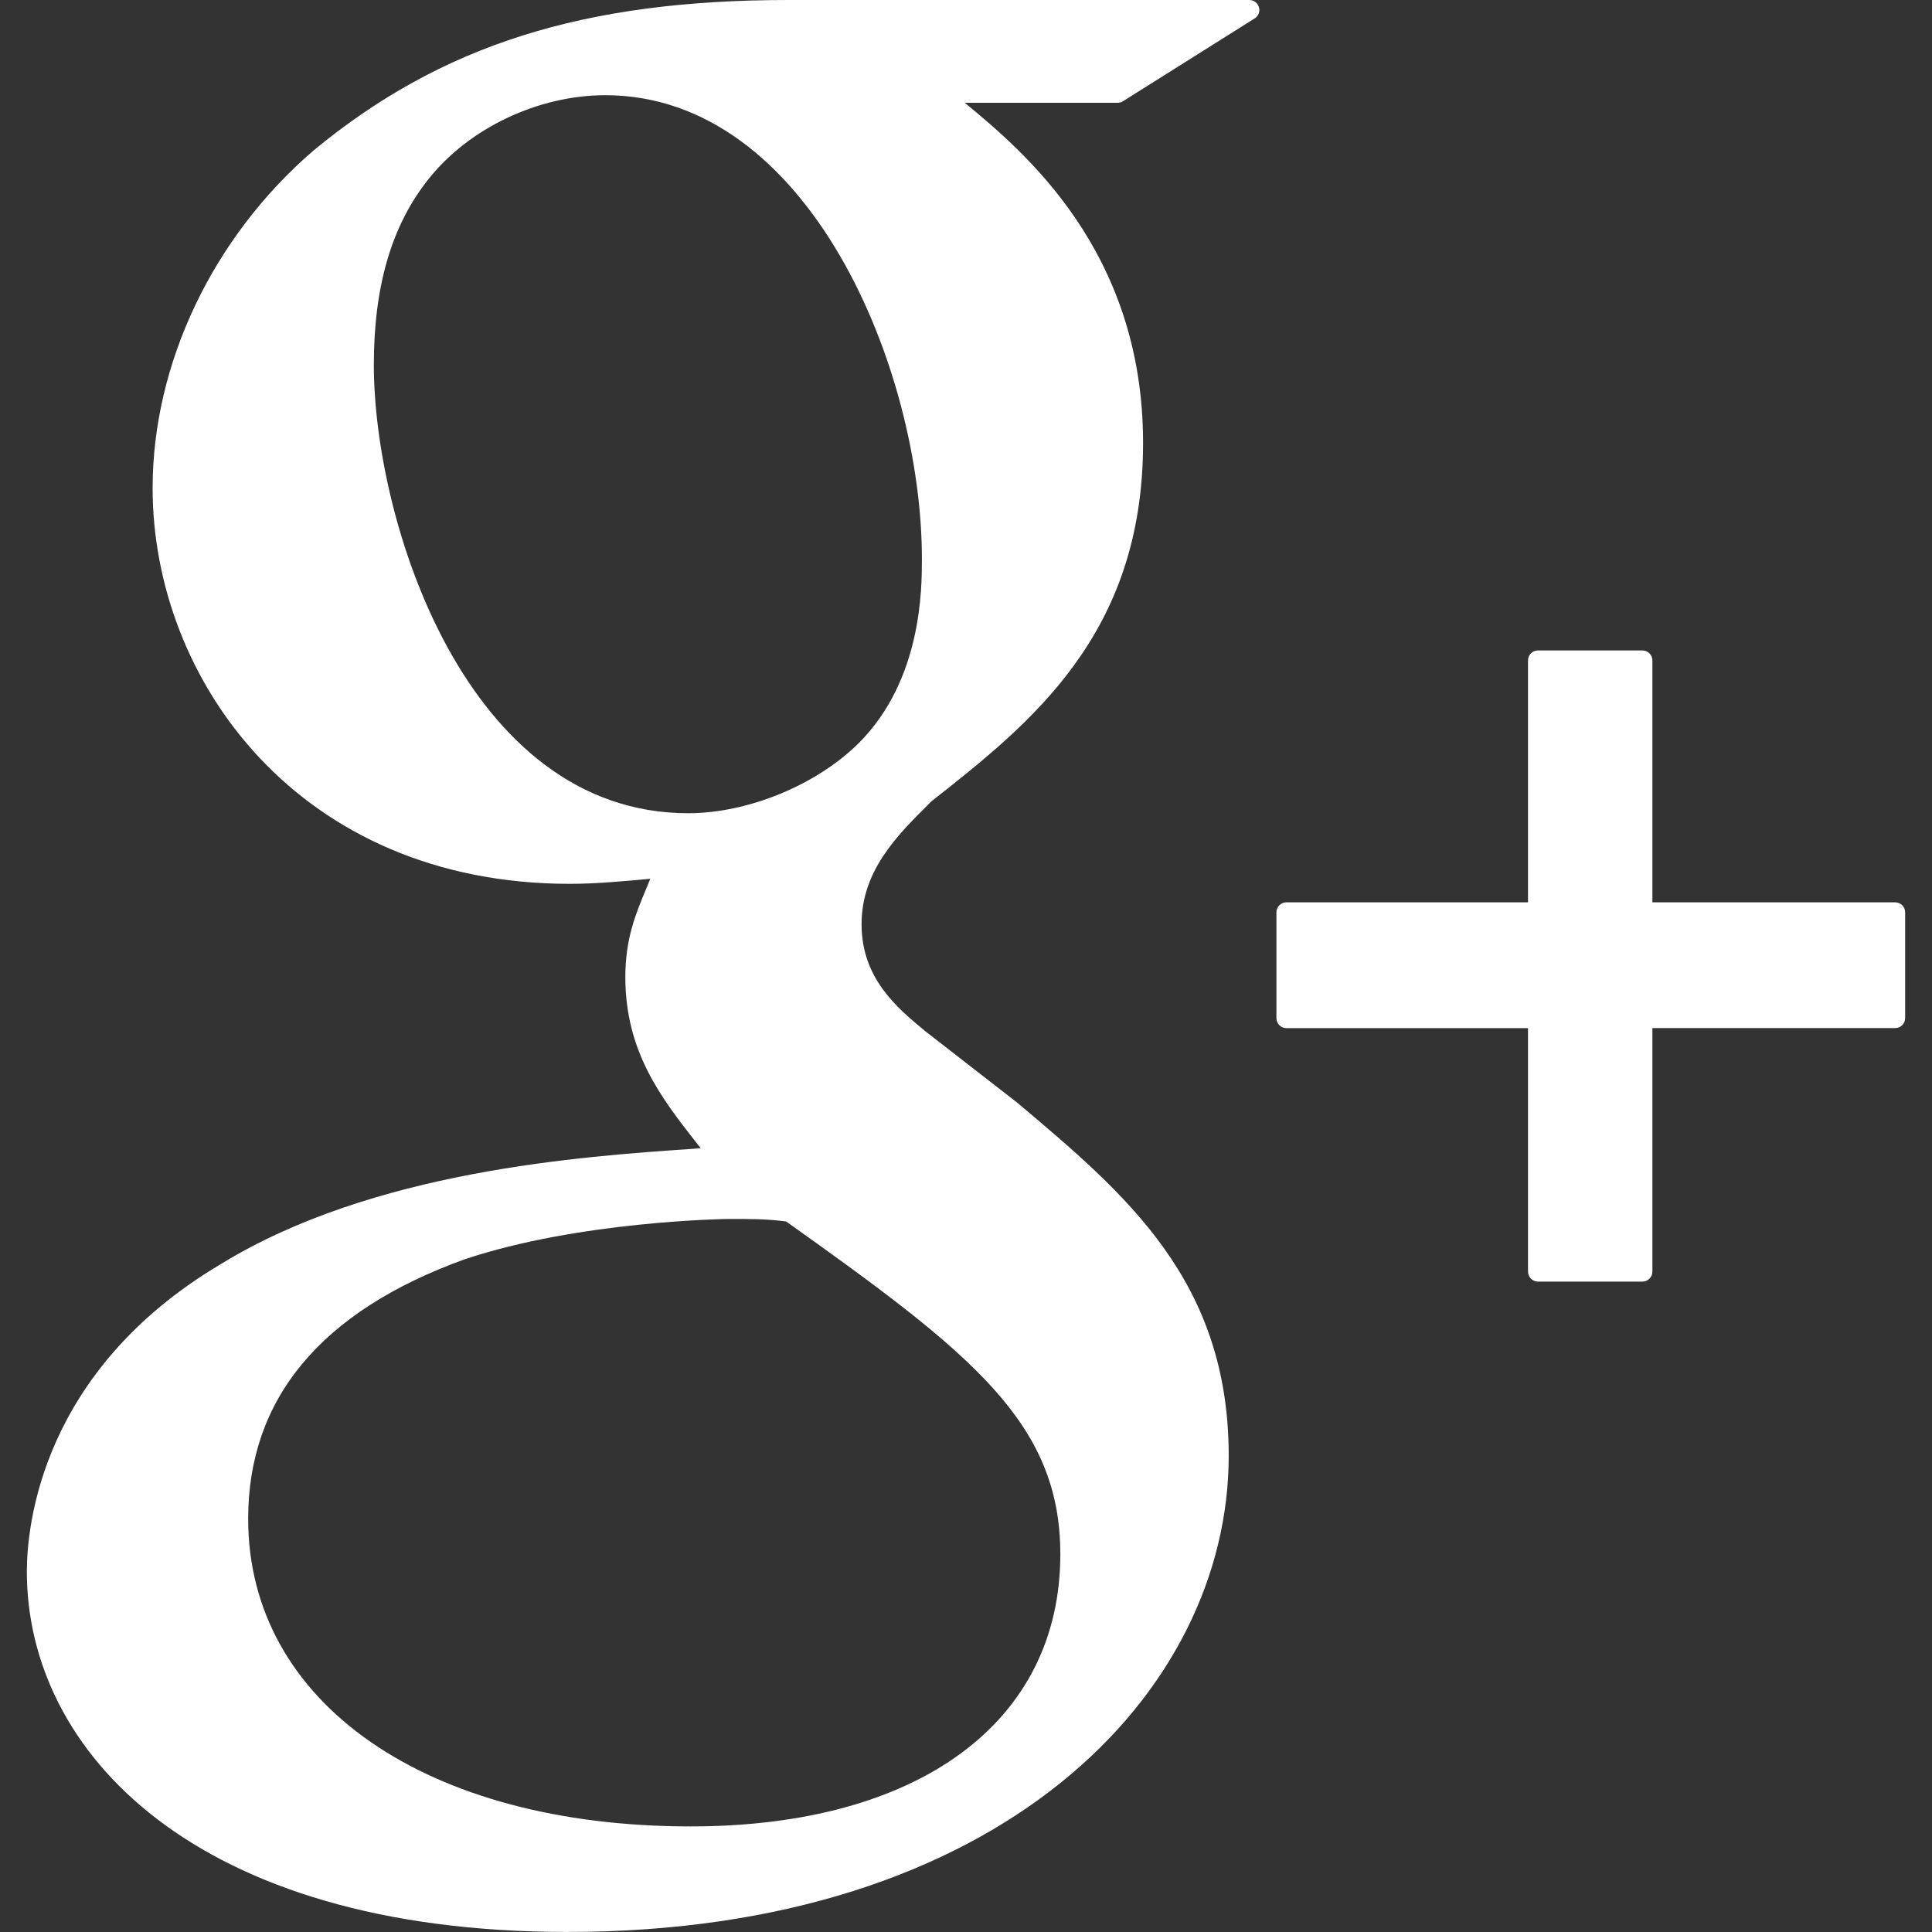 <svg width="40" height="40" viewBox="0 0 40 40" fill="none" xmlns="http://www.w3.org/2000/svg">
<rect x="0" y="0" width="40" height="40" fill="#333333" stroke="none"/>
<g clip-path="url(#clip0_2004_251)">
<path d="M25.867 0H16.328C12.077 0 9.135 0.932 6.486 3.12C4.403 4.917 3.16 7.529 3.16 10.106C3.16 14.078 6.188 18.299 11.8 18.299C12.339 18.299 12.936 18.243 13.463 18.194L13.386 18.383C13.16 18.923 12.947 19.433 12.947 20.229C12.947 21.778 13.694 22.733 14.416 23.657L14.507 23.773L14.346 23.785C12.029 23.943 7.716 24.239 4.566 26.175C0.845 28.387 0.556 31.605 0.556 32.539C0.556 36.252 4.016 39.999 11.747 39.999C20.736 39.999 25.439 35.04 25.439 30.142C25.44 26.518 23.316 24.729 21.061 22.83L19.158 21.351C18.57 20.864 17.838 20.258 17.838 19.135C17.838 18.031 18.57 17.302 19.216 16.659L19.284 16.591C21.338 14.973 23.666 13.139 23.666 9.17C23.666 5.181 21.173 3.119 19.974 2.128H23.14C23.179 2.128 23.217 2.117 23.25 2.096L25.977 0.381C26.015 0.358 26.044 0.322 26.06 0.28C26.076 0.239 26.078 0.193 26.065 0.15C26.053 0.107 26.027 0.069 25.991 0.042C25.956 0.015 25.912 0 25.867 0ZM14.299 37.814C8.82 37.814 5.138 35.255 5.138 31.445C5.138 28.958 6.644 27.151 9.61 26.076C11.985 25.277 15.05 25.237 15.081 25.237C15.6 25.237 15.861 25.237 16.276 25.289C20.11 28.018 21.953 29.45 21.953 32.179C21.953 35.655 19.02 37.814 14.299 37.814ZM14.248 16.837C9.649 16.837 7.74 10.792 7.74 7.555C7.74 5.909 8.115 4.646 8.885 3.692C9.72 2.647 11.151 1.971 12.53 1.971C16.753 1.971 19.087 7.646 19.087 11.569C19.087 12.188 19.087 14.07 17.787 15.378C16.913 16.25 15.49 16.837 14.248 16.837ZM39.237 18.682H34.211V13.673C34.211 13.618 34.189 13.566 34.15 13.527C34.112 13.488 34.059 13.467 34.004 13.467H31.842C31.787 13.467 31.735 13.488 31.696 13.527C31.657 13.566 31.636 13.618 31.636 13.673V18.682H26.634C26.579 18.682 26.527 18.704 26.488 18.742C26.449 18.781 26.427 18.834 26.427 18.889V21.08C26.427 21.134 26.449 21.187 26.488 21.226C26.527 21.264 26.579 21.286 26.634 21.286H31.636V26.327C31.636 26.382 31.657 26.435 31.696 26.473C31.735 26.512 31.787 26.534 31.842 26.534H34.004C34.118 26.534 34.211 26.441 34.211 26.327V21.285H39.237C39.292 21.285 39.345 21.264 39.383 21.225C39.422 21.186 39.444 21.134 39.444 21.079V18.889C39.444 18.774 39.352 18.682 39.237 18.682Z" fill="white"/>
</g>
<defs>
<clipPath id="clip0_2004_251">
<rect width="40" height="40" fill="white"/>
</clipPath>
</defs>
</svg>

